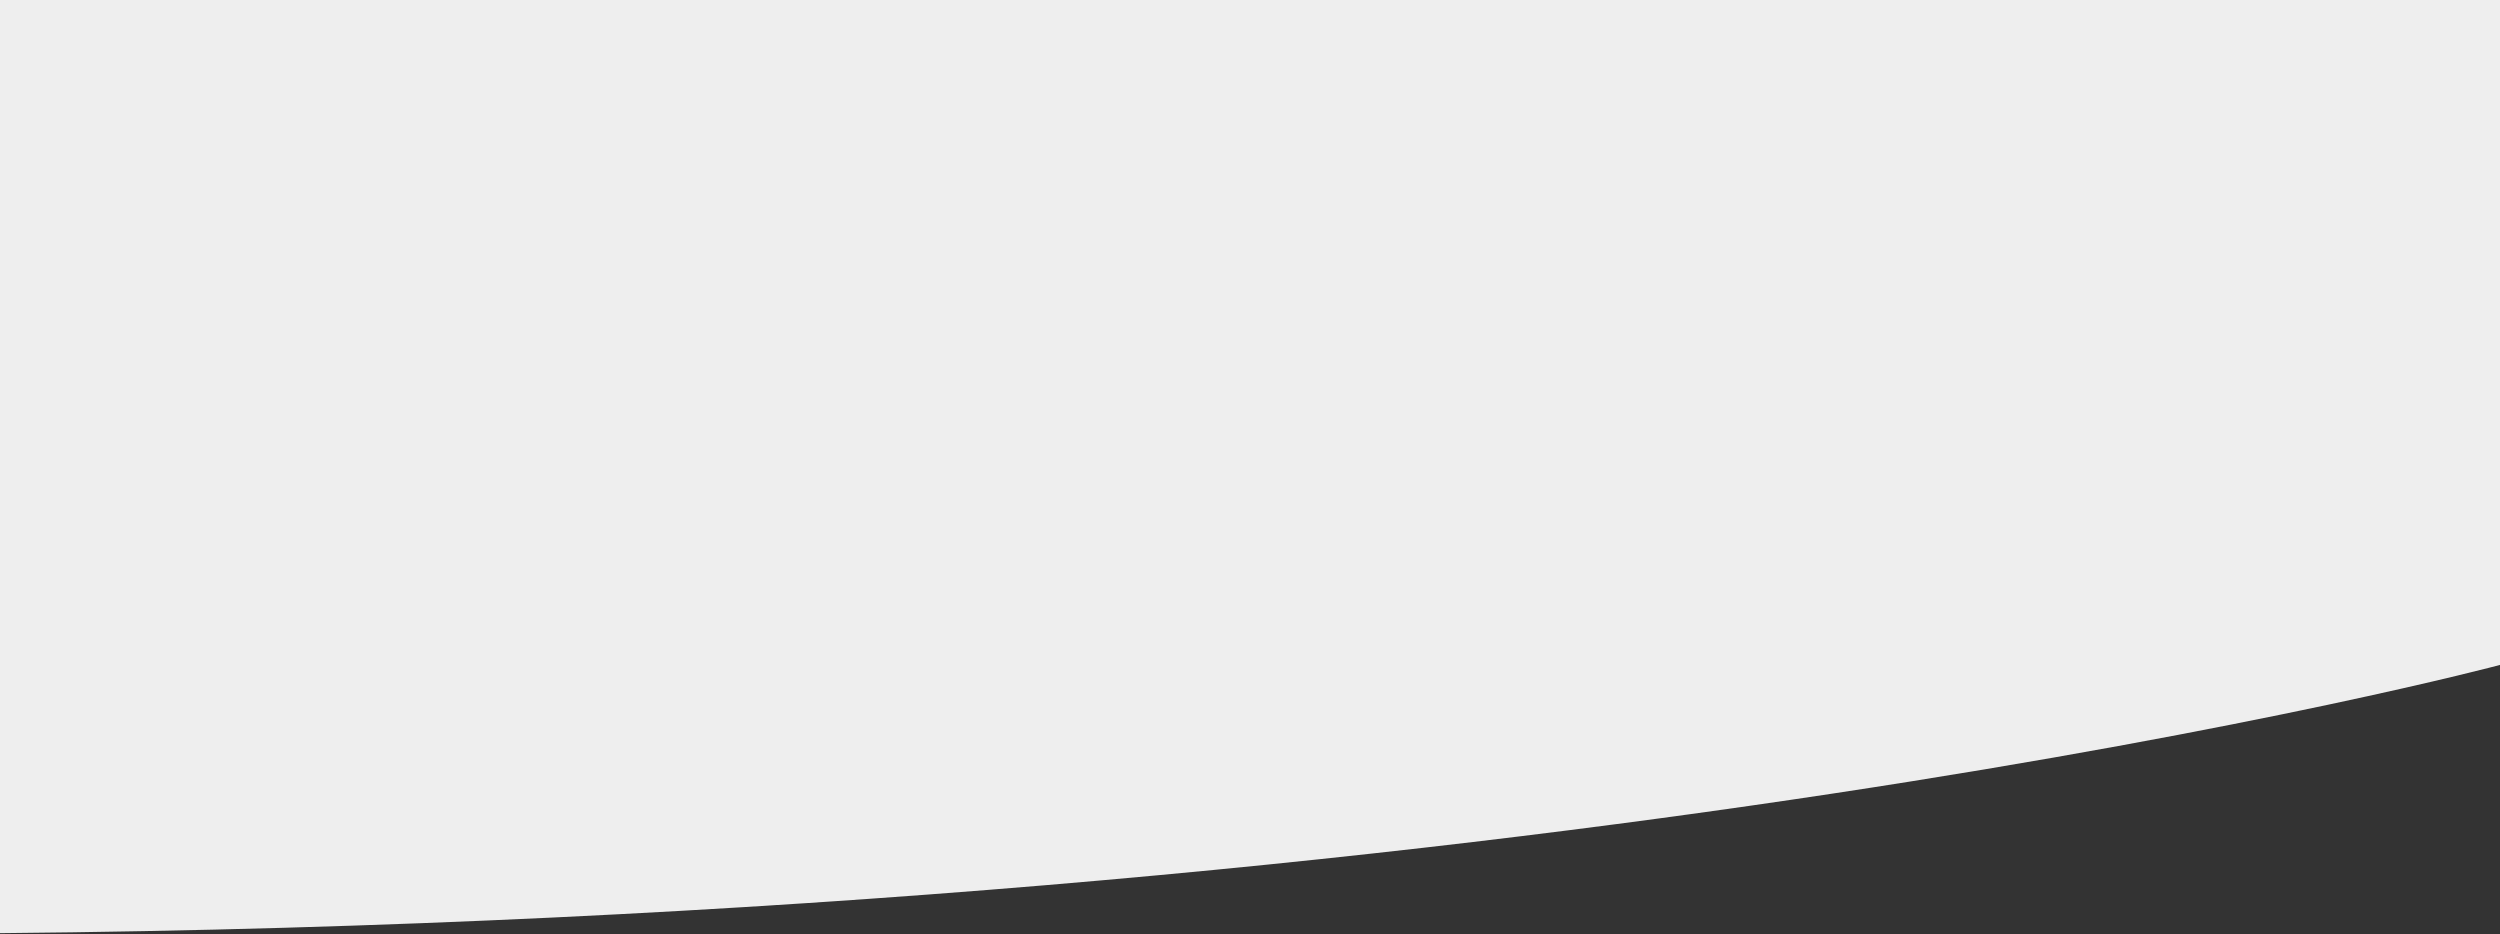 
<svg width="1440" height="538" viewBox="0 0 1440 538" fill="none" xmlns="http://www.w3.org/2000/svg">
<rect x="0" y="0" width="1440" height="538" fill="#333333" stroke="none"/>
<path d="M0 0H1440V383C1440 383 894 529.253 0 537.5V0Z" fill="#EEEEEE"/>
</svg>
